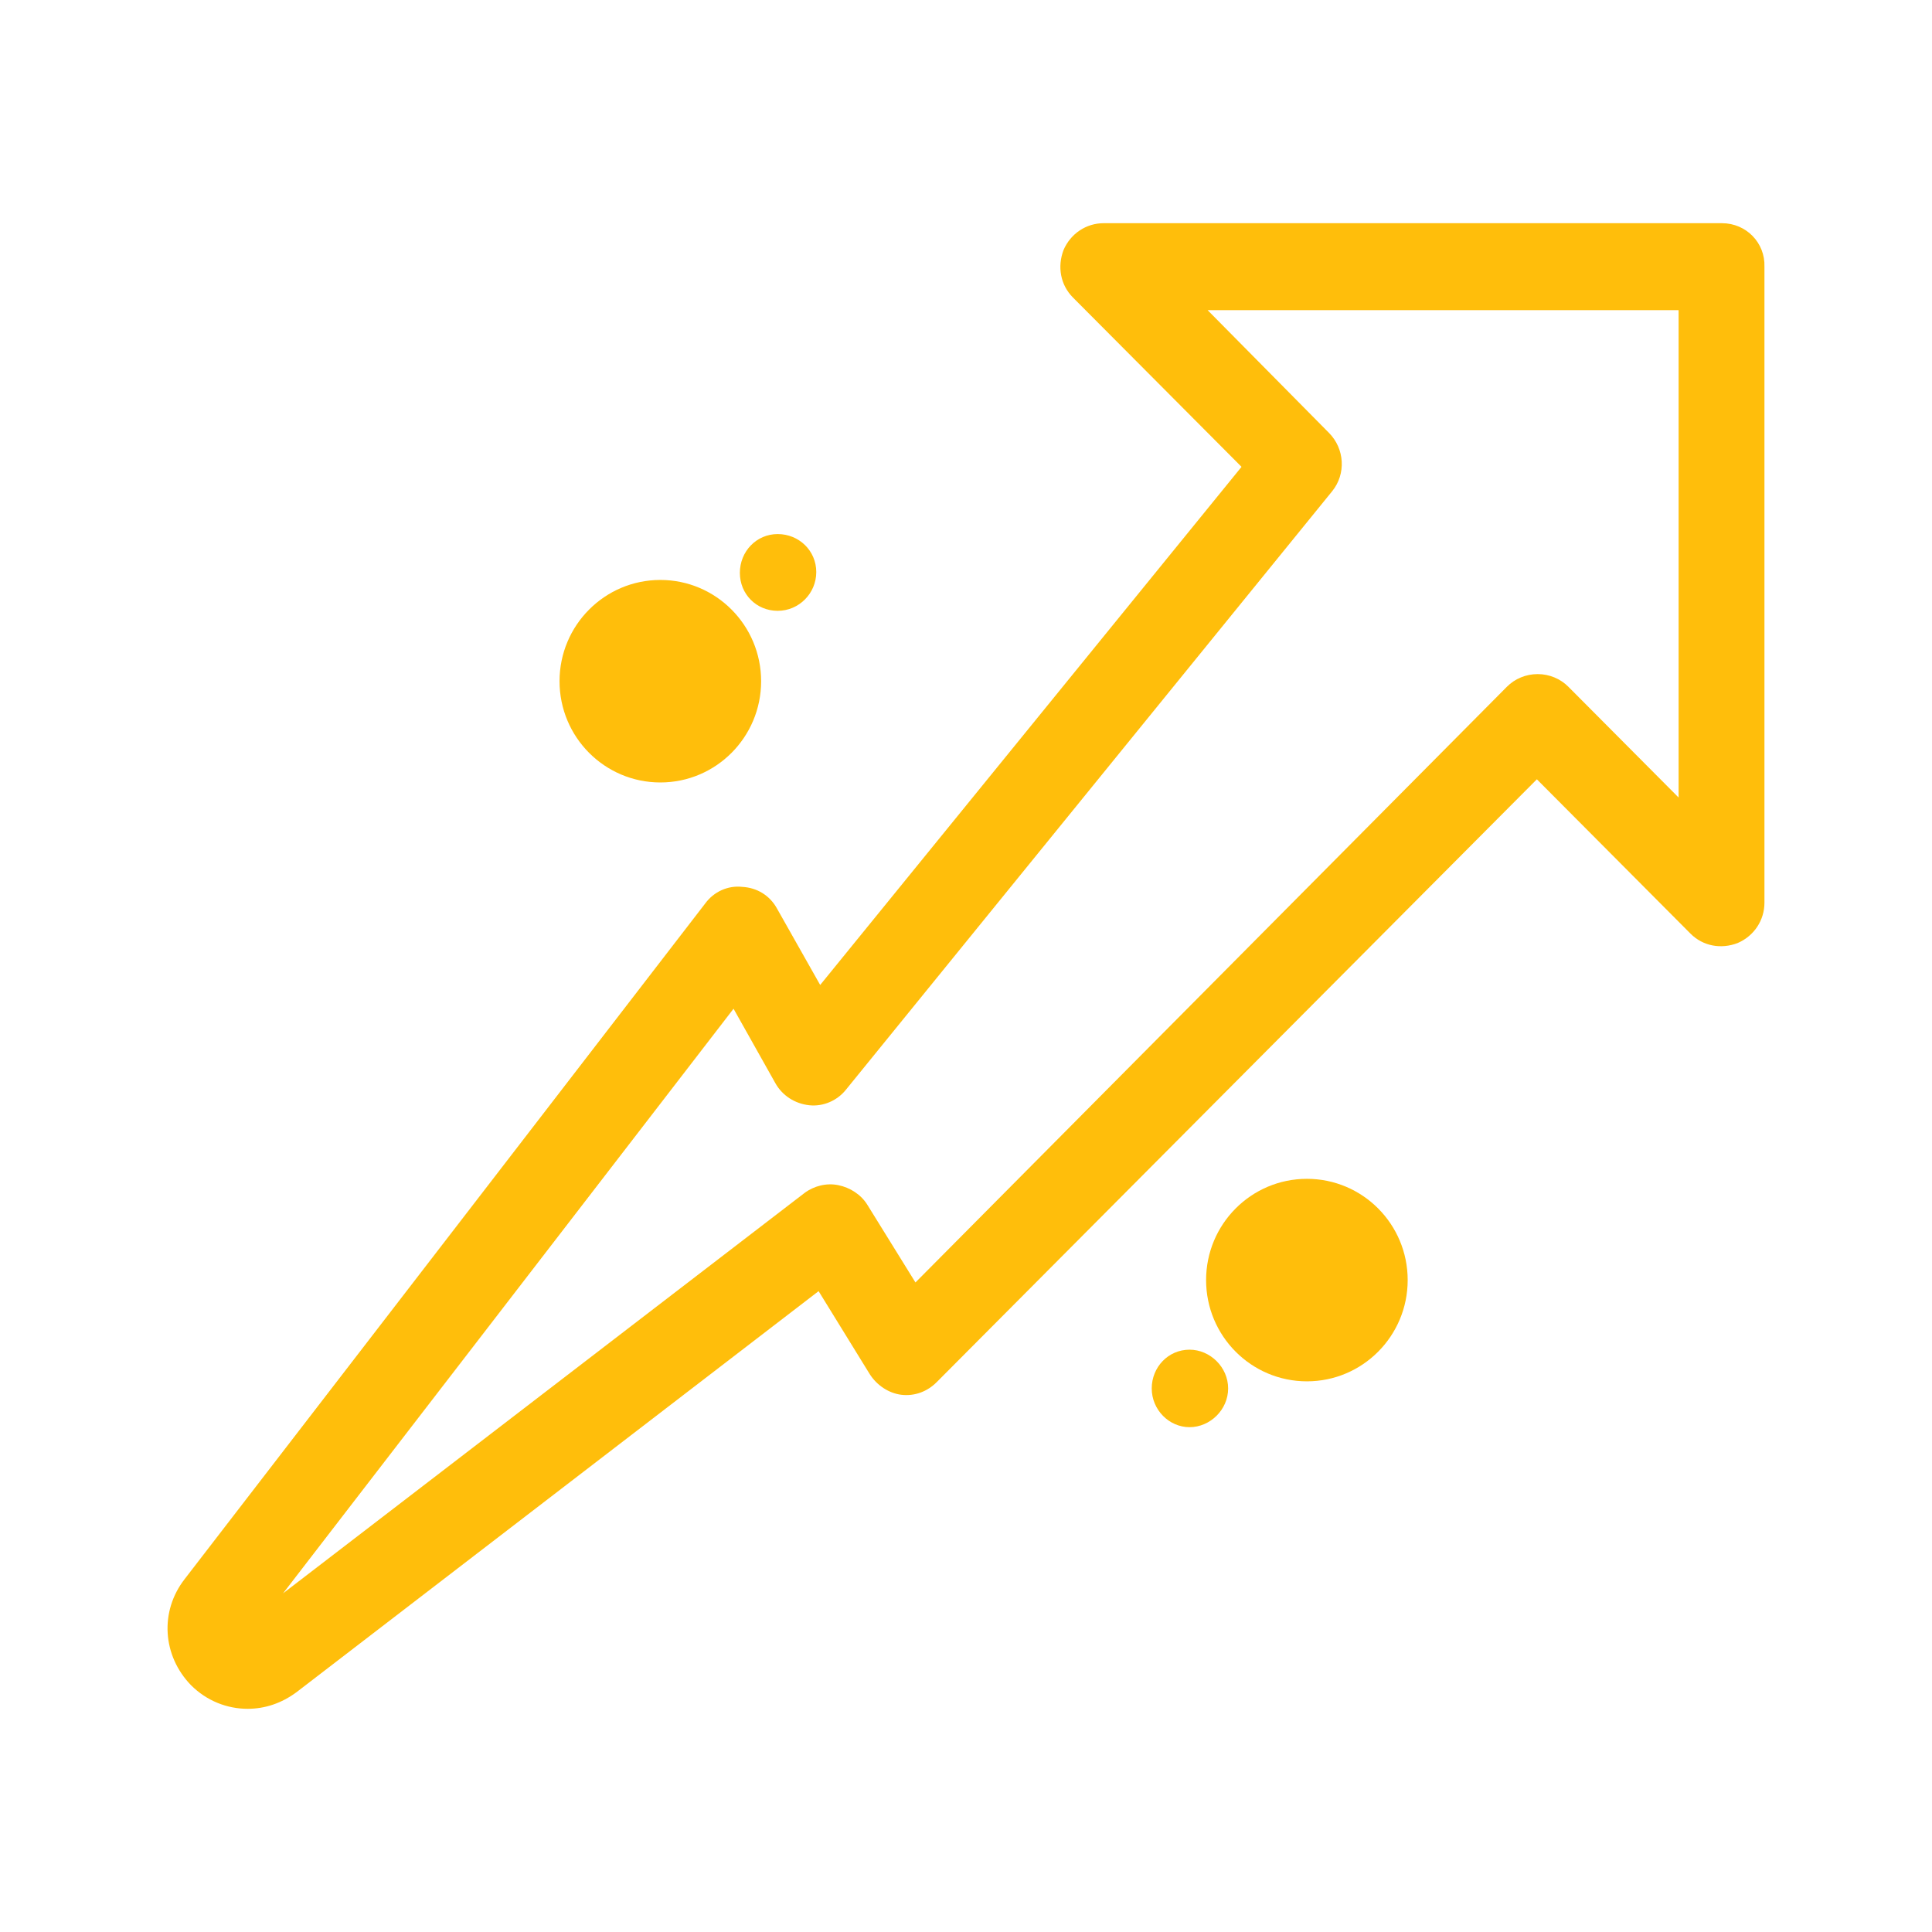 									<svg width="44" height="44" viewBox="0 0 44 44" fill="none"
										xmlns="http://www.w3.org/2000/svg">
										<path
											d="M39.215 5.083H25.136C24.741 5.083 24.383 5.317 24.221 5.695C24.078 6.073 24.149 6.488 24.436 6.776L28.275 10.632L18.679 22.432L17.692 20.685C17.531 20.396 17.244 20.216 16.903 20.198C16.58 20.162 16.258 20.306 16.06 20.577L4.205 35.963C3.631 36.702 3.702 37.71 4.348 38.377C4.707 38.737 5.173 38.917 5.639 38.917C6.034 38.917 6.411 38.791 6.752 38.539L18.643 29.405L19.809 31.297C19.97 31.549 20.239 31.729 20.526 31.765C20.831 31.801 21.118 31.693 21.333 31.477L35.001 17.748L38.498 21.261C38.785 21.55 39.198 21.622 39.574 21.477C39.951 21.315 40.184 20.955 40.184 20.559V6.073C40.202 5.533 39.772 5.083 39.215 5.083ZM38.229 18.163L35.718 15.64C35.539 15.46 35.288 15.352 35.019 15.352C34.749 15.352 34.498 15.46 34.319 15.64L20.849 29.207L19.755 27.441C19.612 27.207 19.36 27.045 19.091 26.991C18.822 26.936 18.535 27.009 18.32 27.171L6.447 36.287L16.706 22.973L17.657 24.666C17.818 24.955 18.105 25.135 18.428 25.171C18.751 25.207 19.073 25.063 19.271 24.811L30.337 11.19C30.66 10.794 30.624 10.217 30.265 9.857L27.503 7.064H38.229V18.163Z"
											fill="#FFBE0B" />
										<path
											d="M15.039 17.82C16.306 17.82 17.334 16.788 17.334 15.514C17.334 14.241 16.306 13.208 15.039 13.208C13.771 13.208 12.743 14.241 12.743 15.514C12.743 16.788 13.771 17.82 15.039 17.82Z"
											fill="#FFBE0B" />
										<path
											d="M17.711 13.911C18.195 13.911 18.59 13.514 18.59 13.028C18.59 12.541 18.195 12.163 17.711 12.163C17.227 12.163 16.85 12.559 16.85 13.046C16.85 13.532 17.227 13.911 17.711 13.911Z"
											fill="#FFBE0B" />
										<path
											d="M29.764 31.459C31.032 31.459 32.059 30.426 32.059 29.153C32.059 27.879 31.032 26.847 29.764 26.847C28.496 26.847 27.468 27.879 27.468 29.153C27.468 30.426 28.496 31.459 29.764 31.459Z"
											fill="#FFBE0B" />
										<path
											d="M27.091 30.738C26.607 30.738 26.23 31.134 26.23 31.621C26.23 32.107 26.625 32.503 27.091 32.503C27.558 32.503 27.97 32.107 27.97 31.621C27.97 31.134 27.558 30.738 27.091 30.738Z"
											fill="#FFBE0B" />
									</svg>